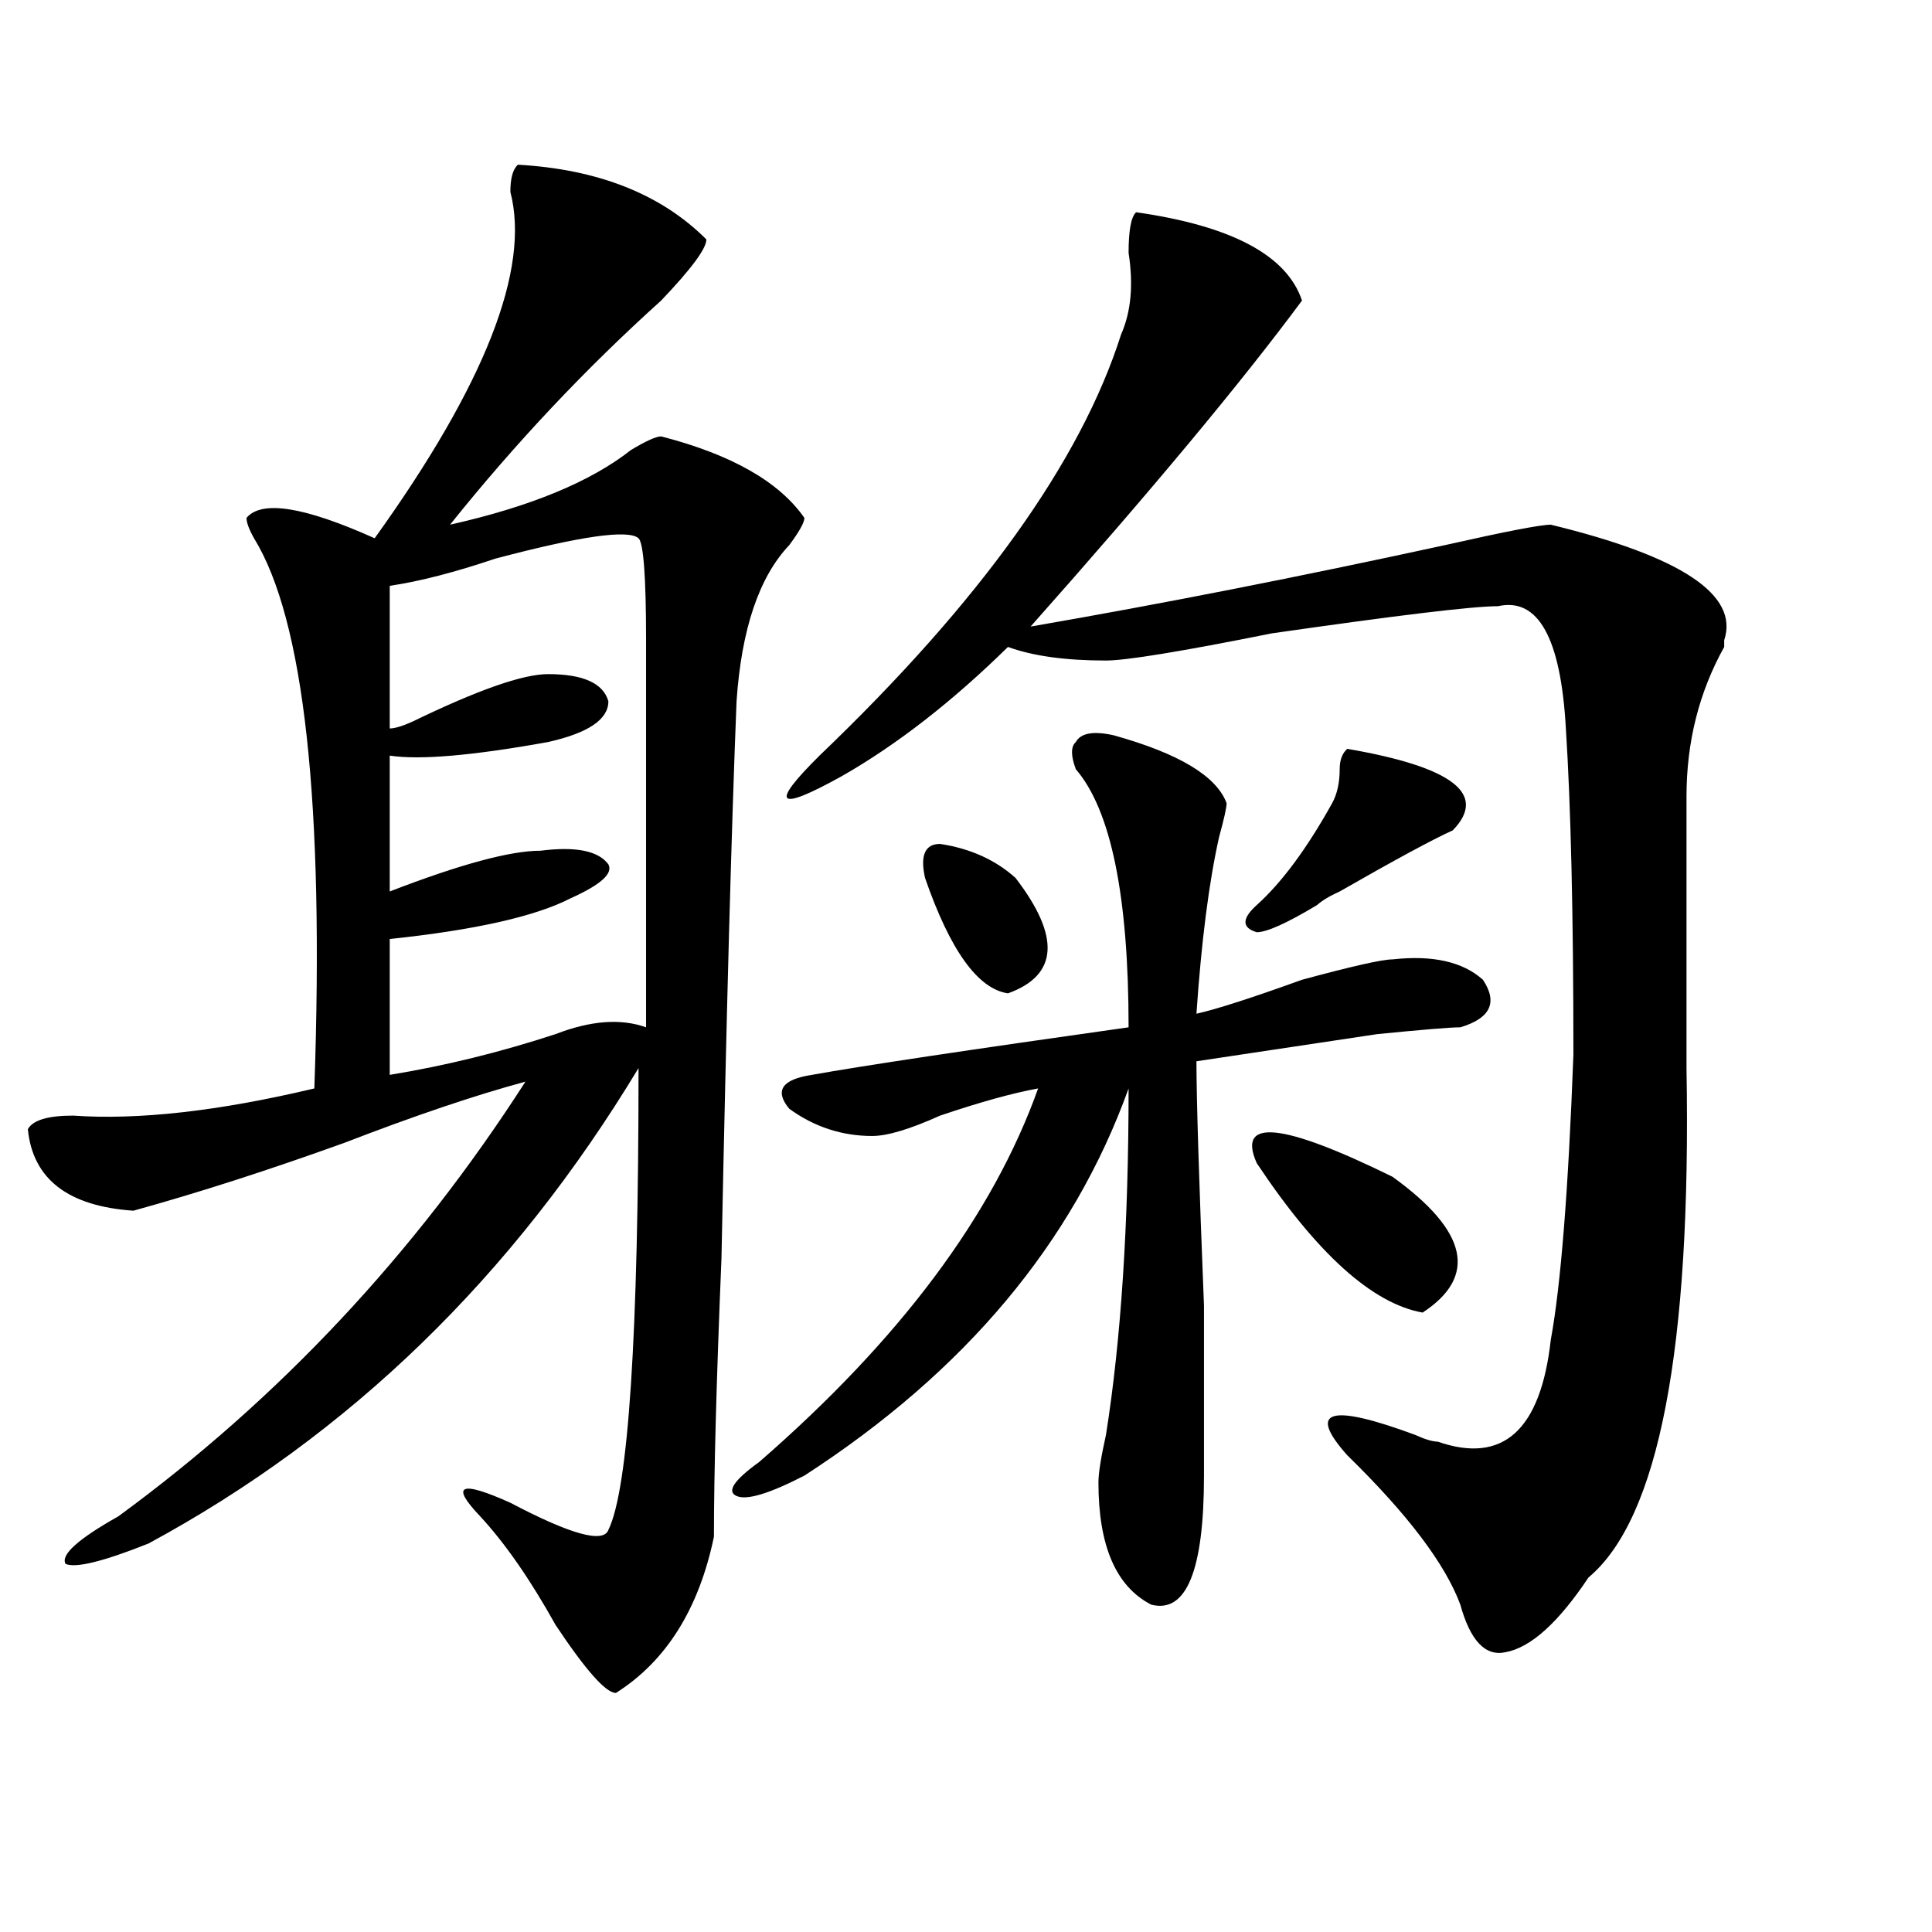 <?xml version="1.0" encoding="utf-8"?>
<!-- Generator: Adobe Illustrator 16.0.0, SVG Export Plug-In . SVG Version: 6.00 Build 0)  -->
<!DOCTYPE svg PUBLIC "-//W3C//DTD SVG 1.1//EN" "http://www.w3.org/Graphics/SVG/1.1/DTD/svg11.dtd">
<svg version="1.1" id="图层_1" xmlns="http://www.w3.org/2000/svg" xmlns:xlink="http://www.w3.org/1999/xlink" x="0px" y="0px"
	 width="1000px" height="1000px" viewBox="0 0 1000 1000" enable-background="new 0 0 1000 1000" xml:space="preserve">
<path d="M268.066,85.25c41.584,2.362,74.145,15.271,97.559,38.672c0,4.725-7.805,15.271-23.414,31.641
	c-39.023,35.156-75.486,73.828-109.266,116.016c41.584-9.338,72.803-22.247,93.656-38.672c7.805-4.669,12.987-7.031,15.609-7.031
	c36.401,9.394,61.096,23.456,74.145,42.188c0,2.362-2.622,7.031-7.805,14.063c-15.609,16.425-24.756,43.396-27.316,80.859
	c-2.622,65.644-5.244,161.719-7.805,288.281c-2.622,63.281-3.902,111.347-3.902,144.141c-7.805,37.463-24.756,64.435-50.73,80.859
	c-5.244,0-15.609-11.756-31.219-35.156c-13.049-23.456-26.036-42.188-39.023-56.25c-15.609-16.369-10.427-18.731,15.609-7.031
	c31.219,16.425,48.108,21.094,50.73,14.063c10.365-21.094,15.609-100.744,15.609-239.063
	c-65.06,107.831-149.631,189.844-253.652,246.094c-23.414,9.338-37.743,12.854-42.926,10.547
	c-2.622-4.725,6.463-12.854,27.316-24.609c83.229-60.919,153.472-135.9,210.727-225c-26.036,7.031-57.255,17.578-93.656,31.641
	c-39.023,14.063-75.486,25.818-109.266,35.156c-33.841-2.307-52.072-16.369-54.633-42.188c2.561-4.669,10.365-7.031,23.414-7.031
	c33.779,2.362,75.425-2.307,124.875-14.063c5.183-147.656-5.244-242.578-31.219-284.766c-2.622-4.669-3.902-8.185-3.902-10.547
	c7.805-9.338,29.877-5.822,66.34,10.547c57.193-79.65,80.607-139.416,70.242-179.297C264.164,92.281,265.444,87.612,268.066,85.25z
	 M330.504,278.609c-5.244-4.669-29.938-1.153-74.145,10.547c-20.854,7.031-39.023,11.756-54.633,14.063v73.828
	c2.561,0,6.463-1.153,11.707-3.516c33.779-16.369,57.193-24.609,70.242-24.609c18.17,0,28.597,4.725,31.219,14.063
	c0,9.394-10.427,16.425-31.219,21.094c-39.023,7.031-66.34,9.394-81.949,7.031v70.313c36.401-14.063,62.438-21.094,78.047-21.094
	c18.17-2.307,29.877,0,35.121,7.031c2.561,4.725-3.902,10.547-19.512,17.578c-18.231,9.394-49.45,16.425-93.656,21.094v70.313
	c28.597-4.669,57.193-11.7,85.852-21.094c18.17-7.031,33.779-8.185,46.828-3.516c0-110.138,0-176.935,0-200.391
	C334.406,298.55,333.064,280.972,330.504,278.609z M576.352,380.563c33.779,9.394,53.291,21.094,58.535,35.156
	c0,2.362-1.342,8.24-3.902,17.578c-5.244,23.456-9.146,53.943-11.707,91.406c10.365-2.307,28.597-8.185,54.633-17.578
	c25.975-7.031,41.584-10.547,46.828-10.547c20.792-2.307,36.401,1.209,46.828,10.547c7.805,11.756,3.902,19.94-11.707,24.609
	c-5.244,0-19.512,1.209-42.926,3.516c-46.828,7.031-78.047,11.756-93.656,14.063c0,18.787,1.28,60.975,3.902,126.563
	c0,49.219,0,78.553,0,87.891c0,49.219-9.146,71.466-27.316,66.797c-18.231-9.394-27.316-30.432-27.316-63.281
	c0-4.669,1.28-12.854,3.902-24.609c7.805-49.219,11.707-108.984,11.707-179.297c-28.658,79.706-84.571,146.503-167.801,200.391
	c-18.231,9.394-29.938,12.909-35.121,10.547c-5.244-2.307-1.342-8.185,11.707-17.578c72.803-63.281,120.973-127.716,144.387-193.359
	c-13.049,2.362-29.938,7.031-50.73,14.063c-15.609,7.031-27.316,10.547-35.121,10.547c-15.609,0-29.938-4.669-42.926-14.063
	c-7.805-9.338-3.902-15.216,11.707-17.578c25.975-4.669,80.607-12.854,163.898-24.609c0-67.95-9.146-112.5-27.316-133.594
	c-2.622-7.031-2.622-11.7,0-14.063C559.4,379.409,565.925,378.256,576.352,380.563z M588.059,109.859
	c49.389,7.031,78.047,22.303,85.852,45.703C642.691,197.75,595.863,254,533.426,324.313c67.62-11.7,139.143-25.763,214.629-42.188
	c31.219-7.031,49.389-10.547,54.633-10.547c67.62,16.425,97.559,36.365,89.754,59.766v3.516
	c-13.049,23.456-19.512,49.219-19.512,77.344v140.625c2.561,145.35-14.329,233.24-50.73,263.672
	c-15.609,23.4-29.938,36.31-42.926,38.672c-10.427,2.307-18.231-5.878-23.414-24.609c-7.805-21.094-27.316-46.856-58.535-77.344
	c-20.854-23.4-9.146-26.916,35.121-10.547c5.183,2.362,9.085,3.516,11.707,3.516c33.779,11.756,53.291-5.822,58.535-52.734
	c5.183-28.125,9.085-77.344,11.707-147.656c0-72.619-1.342-128.869-3.902-168.75c-2.622-46.856-14.329-67.95-35.121-63.281
	c-13.049,0-52.072,4.725-117.07,14.063c-46.828,9.394-75.486,14.063-85.852,14.063c-20.854,0-37.743-2.307-50.73-7.031
	c-28.658,28.125-57.255,50.428-85.852,66.797c-33.841,18.787-37.743,15.271-11.707-10.547
	c83.229-79.65,135.24-152.325,156.094-217.969c5.183-11.7,6.463-25.763,3.902-42.188
	C584.156,119.253,585.437,112.222,588.059,109.859z M478.793,454.391c-2.622-11.7,0-17.578,7.805-17.578
	c15.609,2.362,28.597,8.24,39.023,17.578c23.414,30.487,22.072,50.428-3.902,59.766C506.109,511.85,491.78,491.909,478.793,454.391z
	 M697.324,387.594c54.633,9.394,72.803,23.456,54.633,42.188c-10.427,4.725-29.938,15.271-58.535,31.641
	c-5.244,2.362-9.146,4.725-11.707,7.031c-15.609,9.394-26.036,14.063-31.219,14.063c-7.805-2.307-7.805-7.031,0-14.063
	c12.987-11.7,25.975-29.278,39.023-52.734c2.561-4.669,3.902-10.547,3.902-17.578C693.422,393.472,694.702,389.956,697.324,387.594z
	 M650.496,602.047c-10.427-23.4,12.987-21.094,70.242,7.031c39.023,28.125,44.206,51.581,15.609,70.313
	C710.312,674.722,681.715,648.959,650.496,602.047z"/>
</svg>
